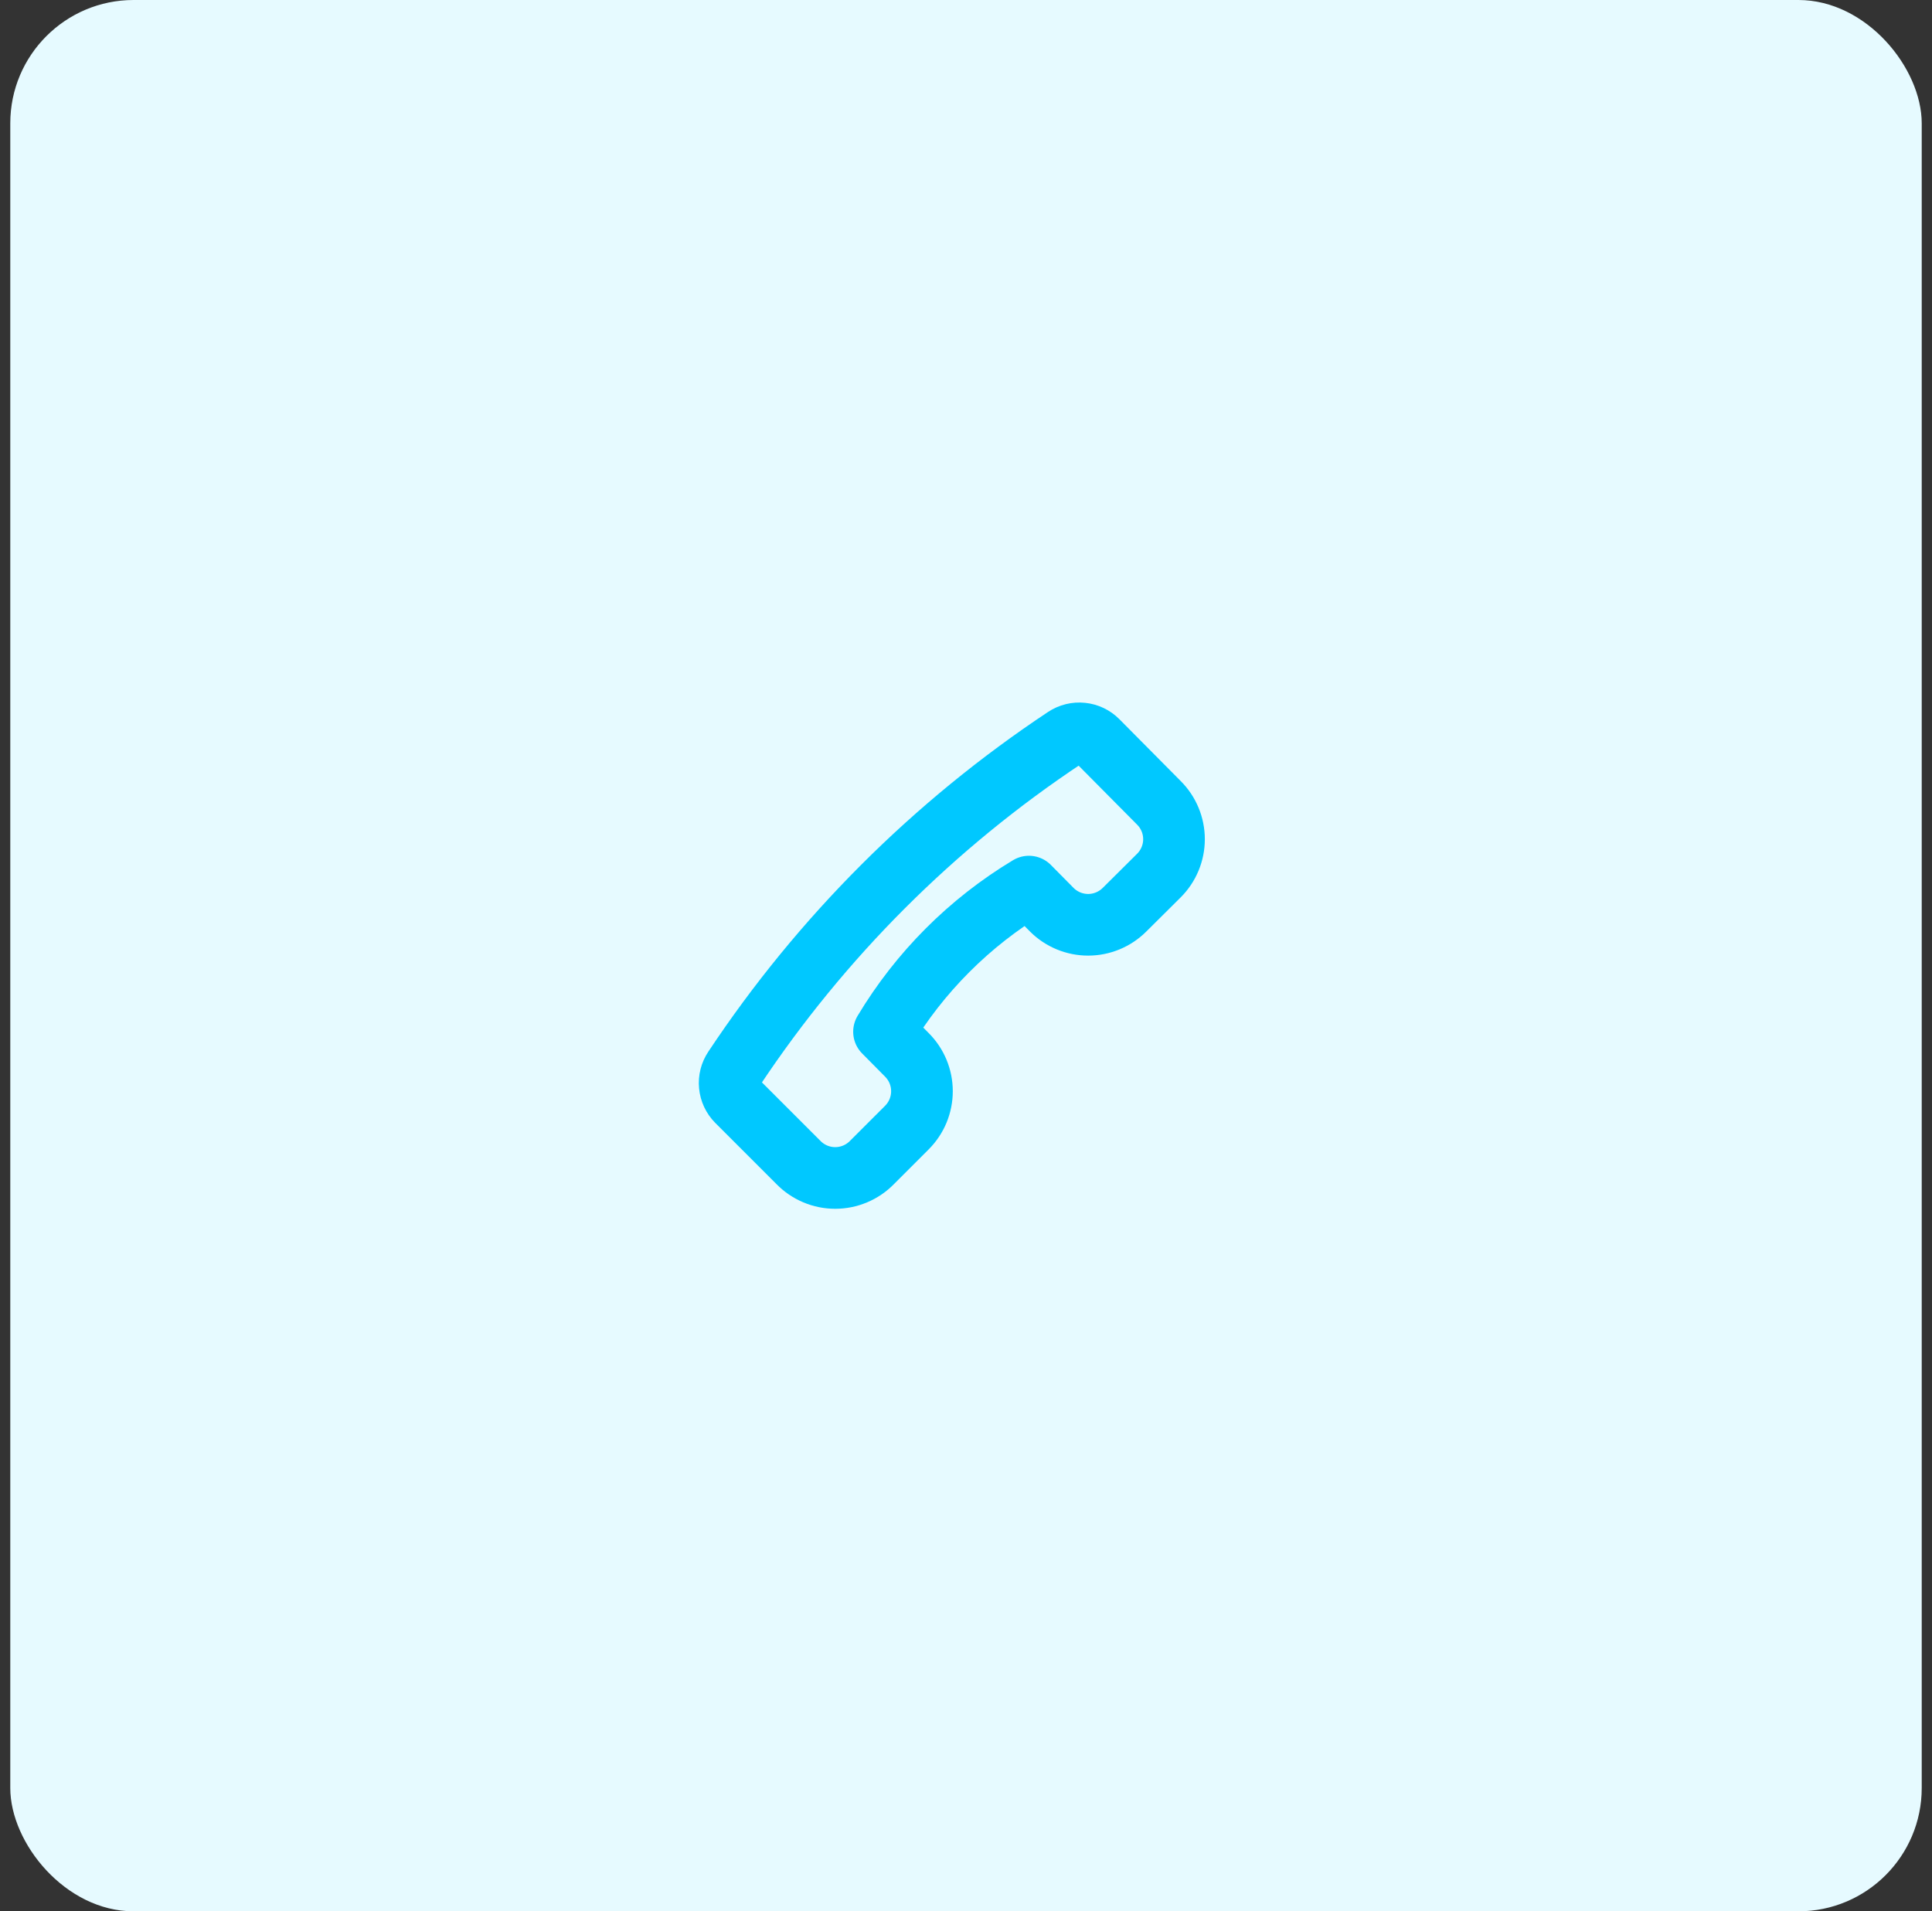 <svg width="94" height="93" viewBox="0 0 94 93" fill="none" xmlns="http://www.w3.org/2000/svg">
<rect x="0" y="0" width="94" height="93" fill="#333333" stroke="none"/>
<g clip-path="url(#clip0_2560_108)">
<rect x="0.5" width="93" height="93" rx="6" fill="#E6FAFF"/>
<path d="M35.861 53.577L38.849 56.565C39.082 56.803 39.36 56.992 39.667 57.121C39.974 57.25 40.303 57.317 40.636 57.317C40.969 57.317 41.299 57.25 41.606 57.121C41.913 56.992 42.191 56.803 42.424 56.565L44.124 54.865C44.356 54.632 44.541 54.357 44.667 54.053C44.792 53.75 44.857 53.424 44.857 53.096C44.857 52.767 44.792 52.442 44.667 52.139C44.541 51.835 44.356 51.559 44.124 51.327L43.011 50.202C44.747 47.306 47.168 44.88 50.062 43.14L51.174 44.265C51.406 44.497 51.682 44.681 51.985 44.807C52.289 44.933 52.614 44.998 52.943 44.998C53.271 44.998 53.597 44.933 53.9 44.807C54.204 44.681 54.479 44.497 54.712 44.265L56.386 42.602C56.619 42.37 56.803 42.094 56.929 41.791C57.055 41.487 57.12 41.162 57.12 40.833C57.12 40.505 57.055 40.179 56.929 39.876C56.803 39.572 56.619 39.297 56.386 39.065L53.399 36.052C53.196 35.847 52.928 35.719 52.641 35.69C52.353 35.66 52.065 35.731 51.824 35.89C45.432 40.132 39.954 45.61 35.712 52.002C35.551 52.242 35.478 52.529 35.506 52.816C35.533 53.103 35.659 53.372 35.861 53.577Z" stroke="#00C8FF" stroke-width="3" stroke-linecap="round" stroke-linejoin="round"/>
</g>
<defs>
<clipPath id="clip0_2560_108">
<rect width="93" height="93" fill="white" transform="translate(0.5)"/>
</clipPath>
</defs>
</svg>
